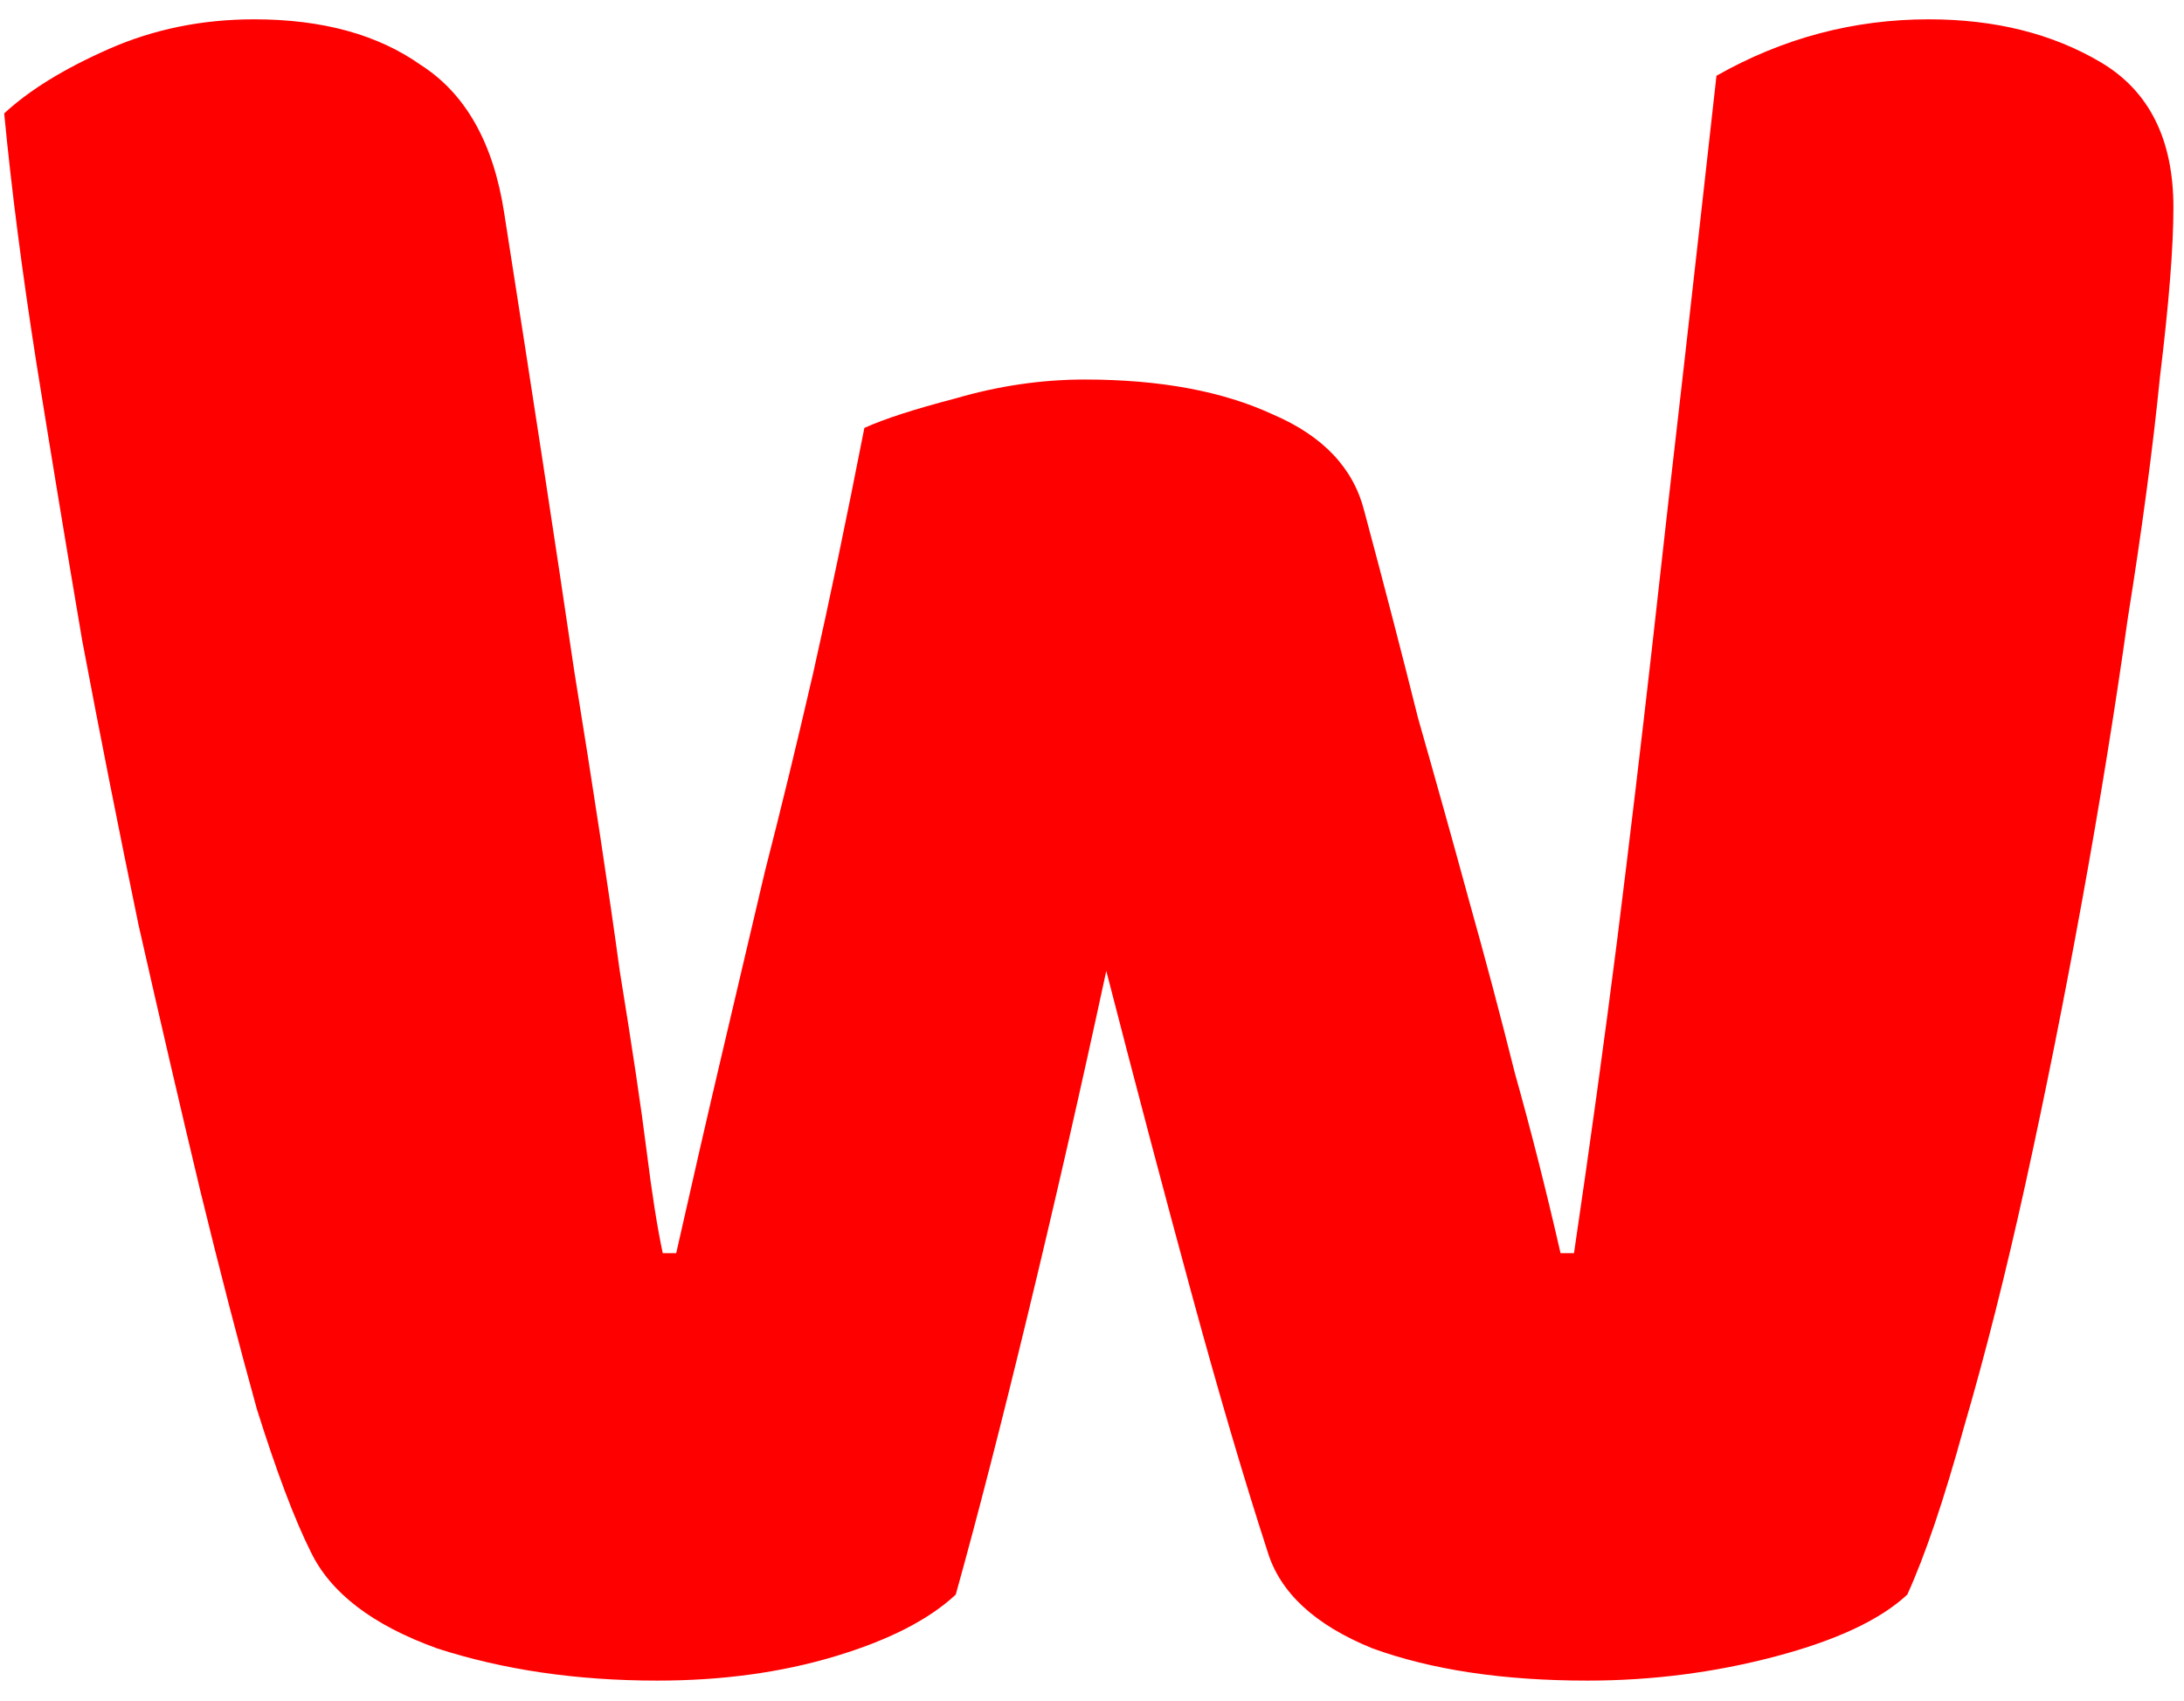 <?xml version="1.0" encoding="UTF-8"?>
<svg xmlns="http://www.w3.org/2000/svg" width="104" height="81" viewBox="0 0 104 81" fill="none">
  <path d="M41.16 20.376C42.099 19.949 43.549 19.48 45.512 18.968C47.56 18.371 49.608 18.072 51.656 18.072C55.24 18.072 58.227 18.627 60.616 19.736C63.005 20.76 64.456 22.296 64.968 24.344C65.907 27.843 66.76 31.128 67.528 34.2C68.381 37.187 69.192 40.088 69.96 42.904C70.728 45.635 71.453 48.365 72.136 51.096C72.904 53.827 73.629 56.685 74.312 59.672H74.952C75.72 54.467 76.403 49.517 77 44.824C77.597 40.045 78.152 35.395 78.664 30.872C79.176 26.264 79.688 21.741 80.2 17.304C80.712 12.781 81.224 8.216 81.736 3.608C84.893 1.816 88.264 0.92 91.848 0.92C95.005 0.92 97.736 1.603 100.04 2.968C102.344 4.333 103.496 6.637 103.496 9.88C103.496 11.757 103.283 14.445 102.856 17.944C102.515 21.357 102.003 25.197 101.32 29.464C100.723 33.731 99.997 38.211 99.144 42.904C98.291 47.597 97.395 52.077 96.456 56.344C95.517 60.611 94.536 64.493 93.512 67.992C92.573 71.405 91.677 74.051 90.824 75.928C89.544 77.123 87.453 78.104 84.552 78.872C81.651 79.64 78.664 80.024 75.592 80.024C71.581 80.024 68.168 79.512 65.352 78.488C62.621 77.379 60.957 75.843 60.36 73.88C59.251 70.467 58.056 66.413 56.776 61.72C55.496 57.027 54.131 51.864 52.68 46.232C51.485 51.779 50.248 57.197 48.968 62.488C47.688 67.779 46.536 72.259 45.512 75.928C44.232 77.123 42.312 78.104 39.752 78.872C37.192 79.64 34.376 80.024 31.304 80.024C27.464 80.024 23.965 79.512 20.808 78.488C17.736 77.379 15.731 75.843 14.792 73.88C14.024 72.344 13.171 70.083 12.232 67.096C11.379 64.024 10.483 60.568 9.544 56.728C8.605 52.803 7.624 48.579 6.6 44.056C5.661 39.533 4.765 35.011 3.912 30.488C3.144 25.965 2.419 21.571 1.736 17.304C1.053 12.952 0.541 8.984 0.2 5.4C1.395 4.291 3.059 3.267 5.192 2.328C7.325 1.389 9.629 0.92 12.104 0.92C15.347 0.92 17.992 1.645 20.04 3.096C22.173 4.461 23.496 6.808 24.008 10.136C25.373 18.84 26.483 26.093 27.336 31.896C28.275 37.699 29 42.477 29.512 46.232C30.109 49.901 30.536 52.76 30.792 54.808C31.048 56.856 31.304 58.477 31.56 59.672H32.2C32.968 56.259 33.693 53.101 34.376 50.2C35.059 47.299 35.741 44.397 36.424 41.496C37.192 38.509 37.96 35.352 38.728 32.024C39.496 28.611 40.307 24.728 41.16 20.376Z" fill="#FF0000"></path>
</svg>
